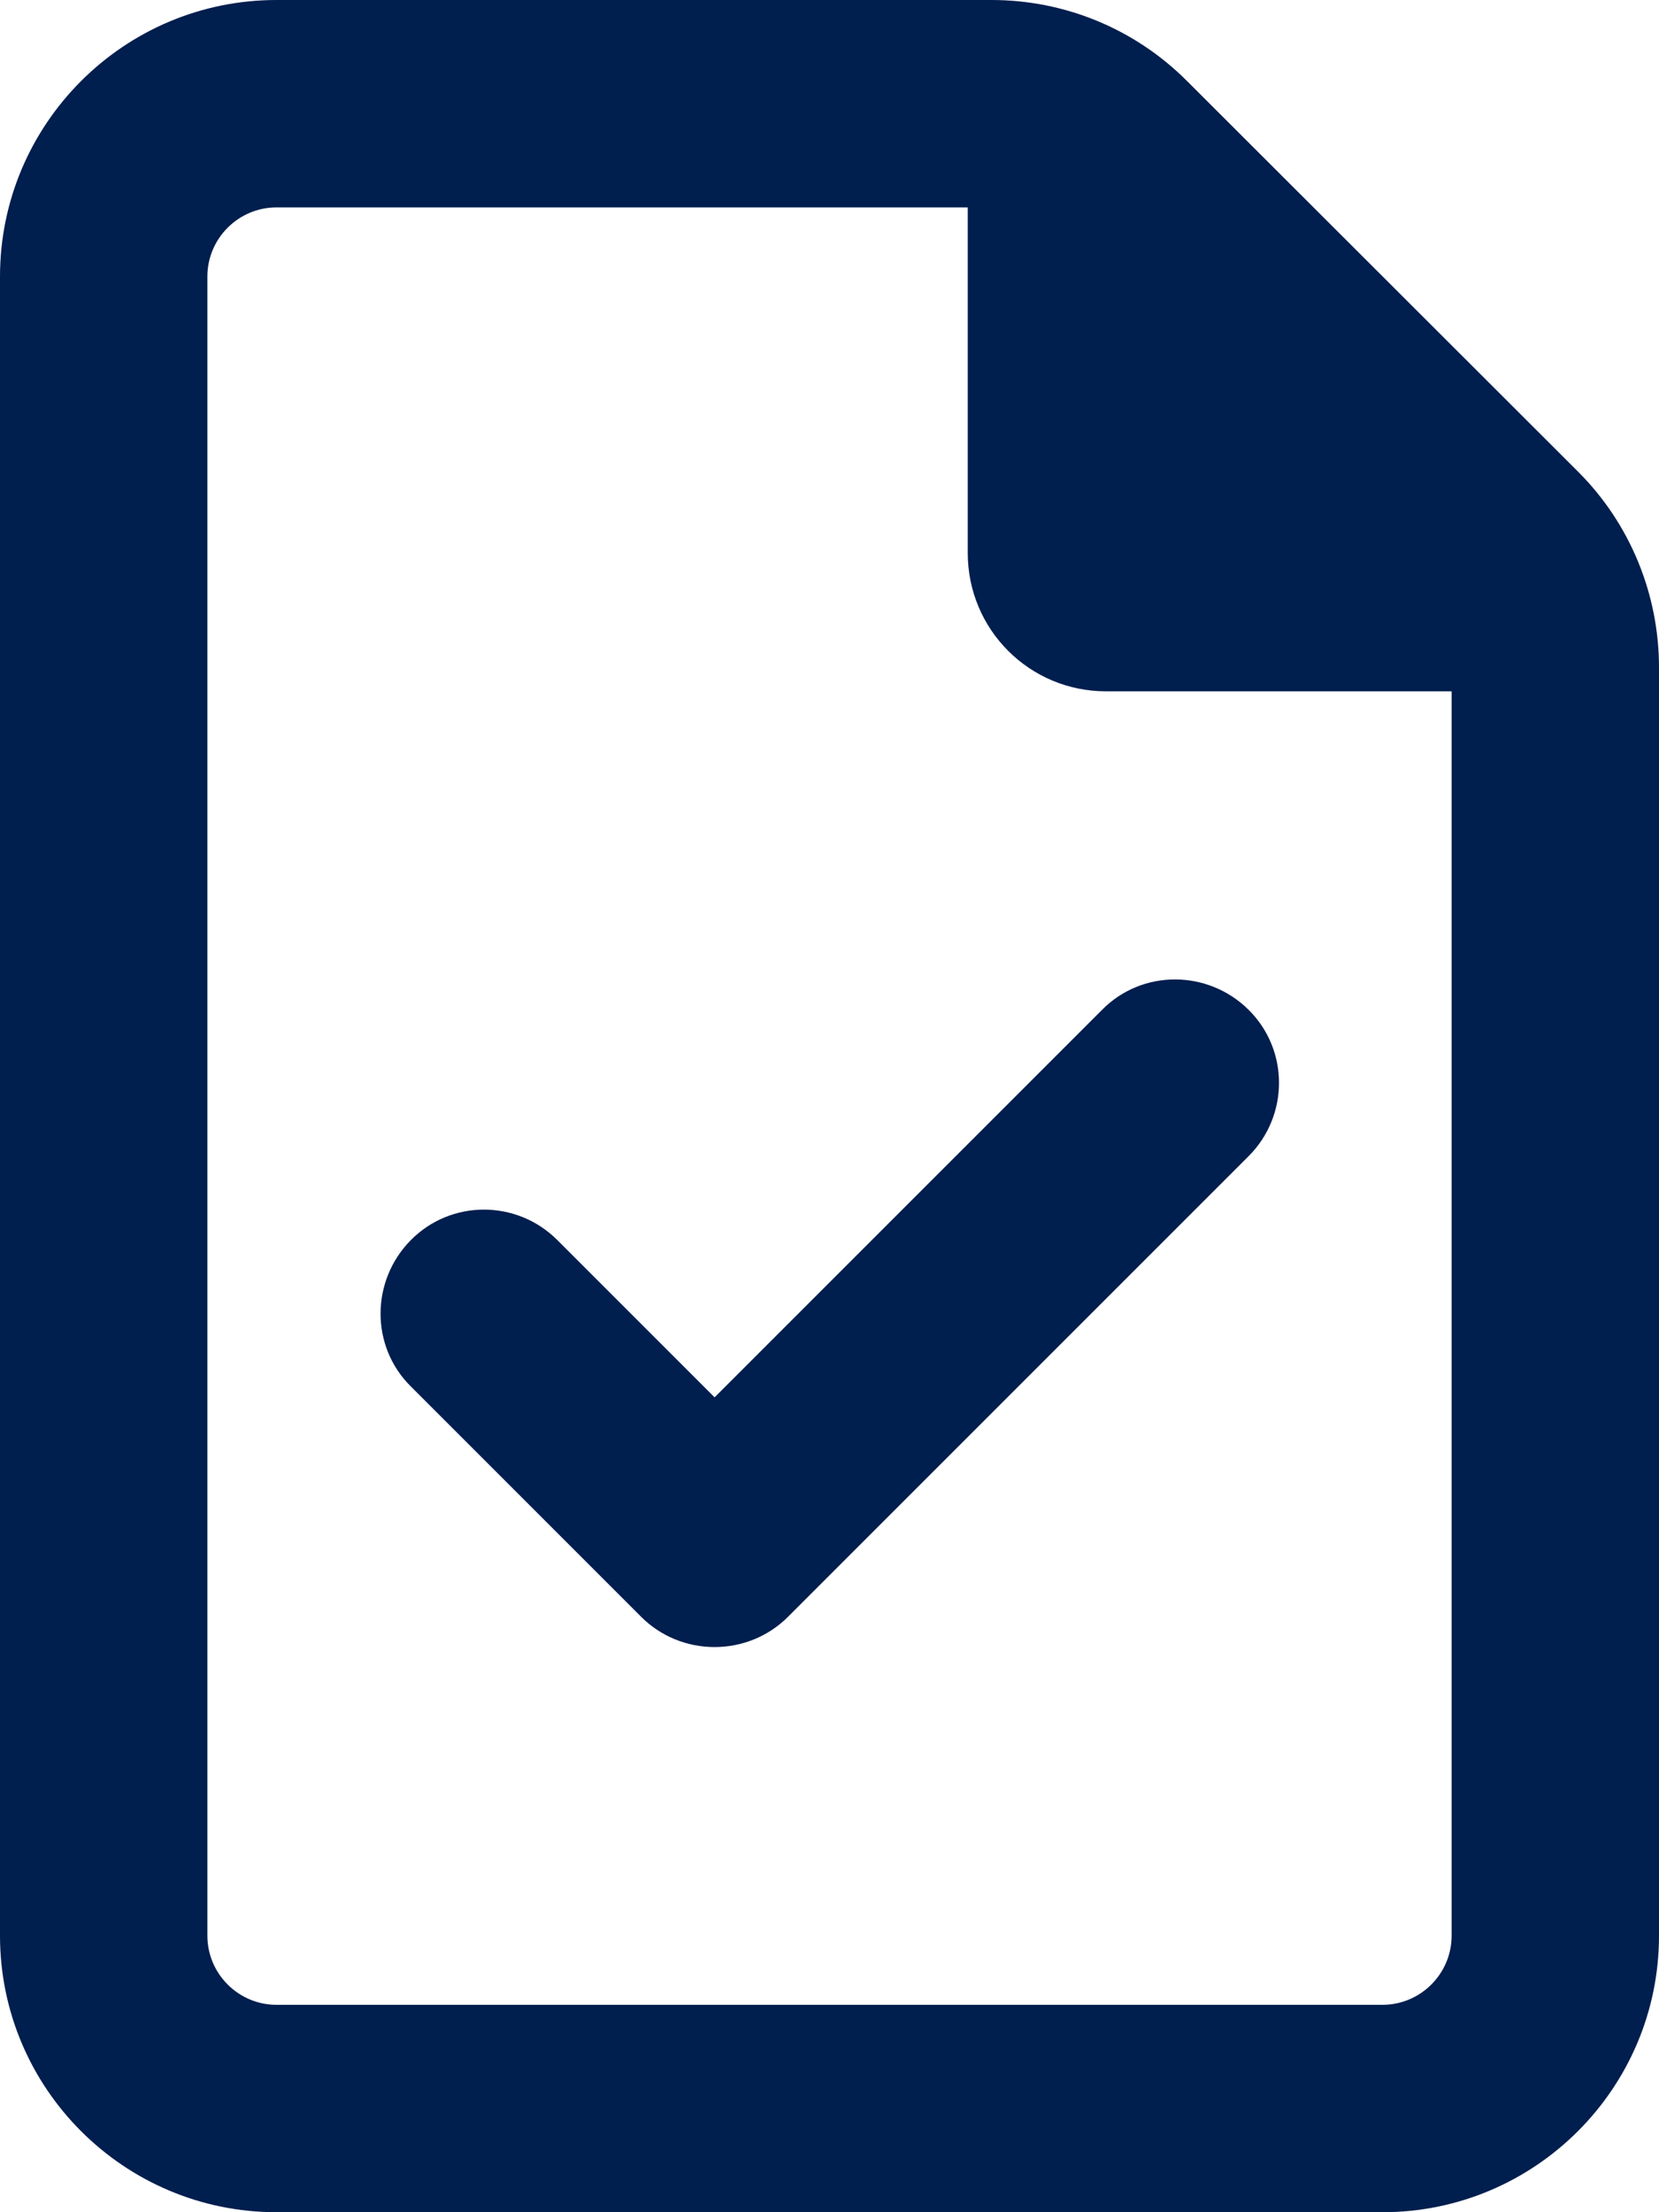 <svg width="30" height="40" viewBox="0 0 30 40" fill="none" xmlns="http://www.w3.org/2000/svg">
<path d="M5 36.25C4.312 36.25 3.75 35.688 3.75 35V5C3.75 4.312 4.312 3.75 5 3.75H17.5V10C17.5 11.383 18.617 12.5 20 12.5H26.25V35C26.25 35.688 25.688 36.25 25 36.25H5ZM5 0C2.242 0 0 2.242 0 5V35C0 37.758 2.242 40 5 40H25C27.758 40 30 37.758 30 35V12.07C30 10.742 29.477 9.469 28.539 8.531L21.461 1.461C20.523 0.523 19.258 0 17.93 0H5ZM22.578 20.906C23.312 20.172 23.312 18.984 22.578 18.258C21.844 17.531 20.656 17.523 19.93 18.258L12.922 25.266L10.078 22.422C9.344 21.688 8.156 21.688 7.43 22.422C6.703 23.156 6.695 24.344 7.43 25.07L11.594 29.234C11.945 29.586 12.422 29.781 12.922 29.781C13.422 29.781 13.898 29.586 14.25 29.234L22.578 20.906Z" fill="#001E4E"/>
</svg>
